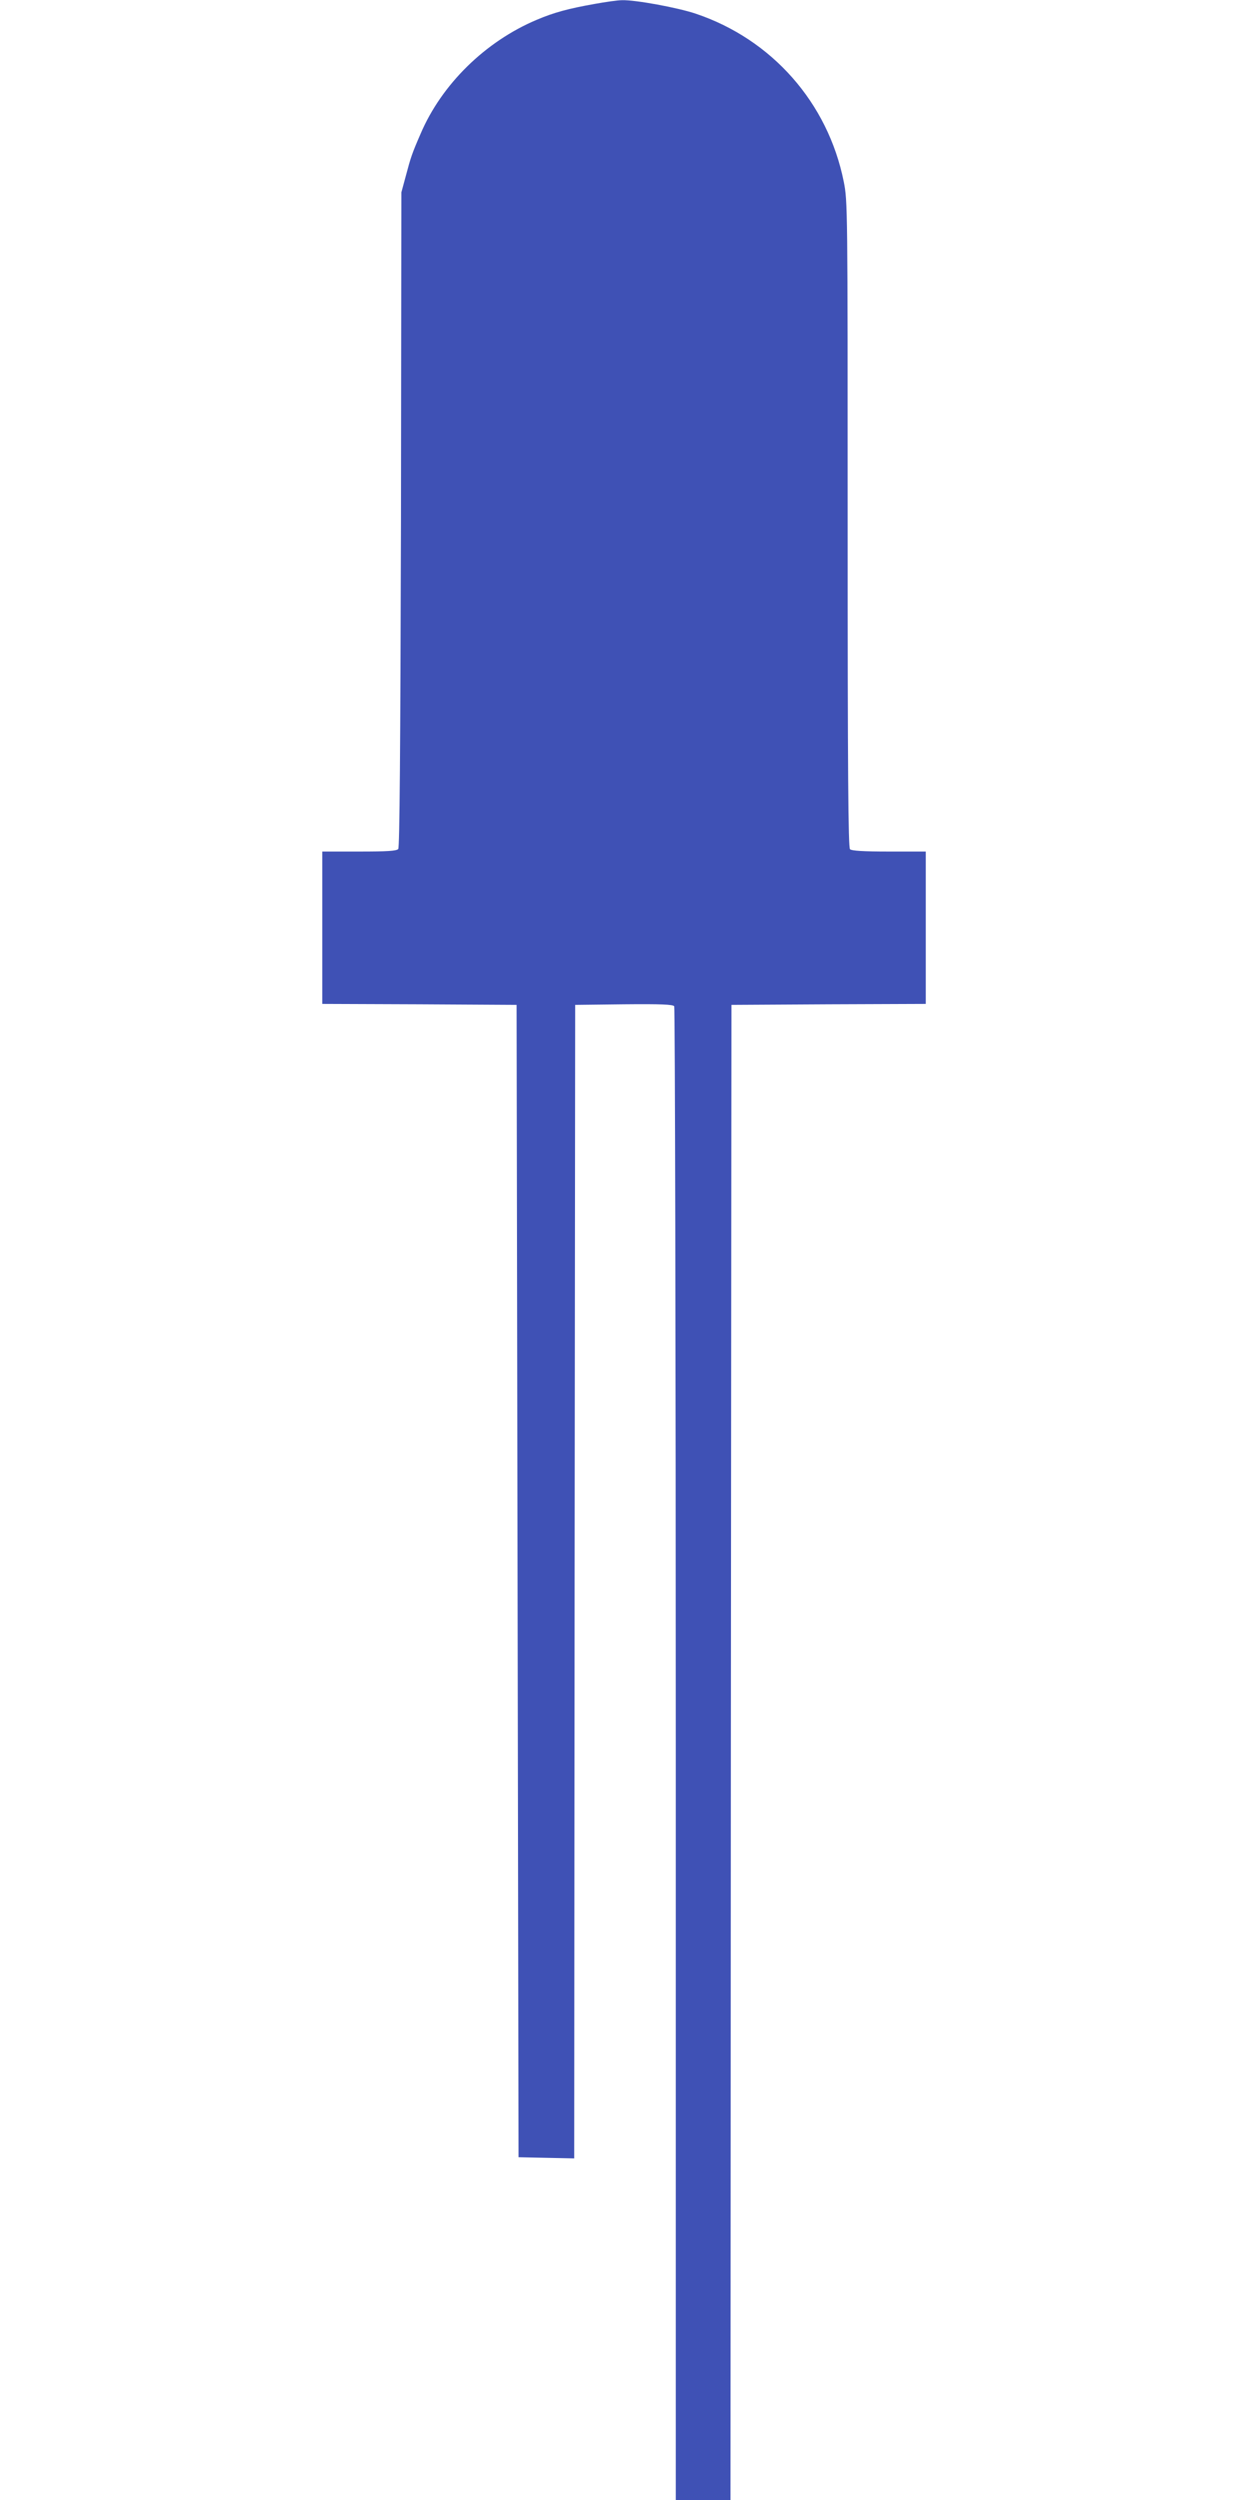 <?xml version="1.0" standalone="no"?>
<!DOCTYPE svg PUBLIC "-//W3C//DTD SVG 20010904//EN"
 "http://www.w3.org/TR/2001/REC-SVG-20010904/DTD/svg10.dtd">
<svg version="1.0" xmlns="http://www.w3.org/2000/svg"
 width="640pt" height="1280pt" viewBox="0 0 640 1280"
 preserveAspectRatio="xMidYMid meet">
<g transform="translate(0,1280) scale(0.1,-0.1)"
fill="#3f51b5" stroke="none">
<path d="M3045 12780 c-135 -24 -209 -44 -296 -81 -264 -111 -488 -331 -596
-585 -44 -101 -50 -120 -75 -214 l-23 -85 -2 -1674 c-3 -1199 -7 -1678 -14
-1688 -9 -10 -56 -13 -200 -13 l-189 0 0 -390 0 -390 498 -2 497 -3 5 -2950 5
-2950 142 -3 143 -3 2 2953 3 2953 249 3 c193 2 251 -1 258 -10 4 -7 8 -1731
8 -3830 l0 -3818 140 0 140 0 2 3827 3 3828 498 3 497 2 0 390 0 390 -188 0
c-133 0 -192 4 -200 12 -9 9 -12 392 -12 1664 0 1624 0 1654 -20 1754 -81 404
-368 729 -758 860 -92 31 -309 71 -377 69 -22 0 -85 -9 -140 -19z"/>
</g>
</svg>

